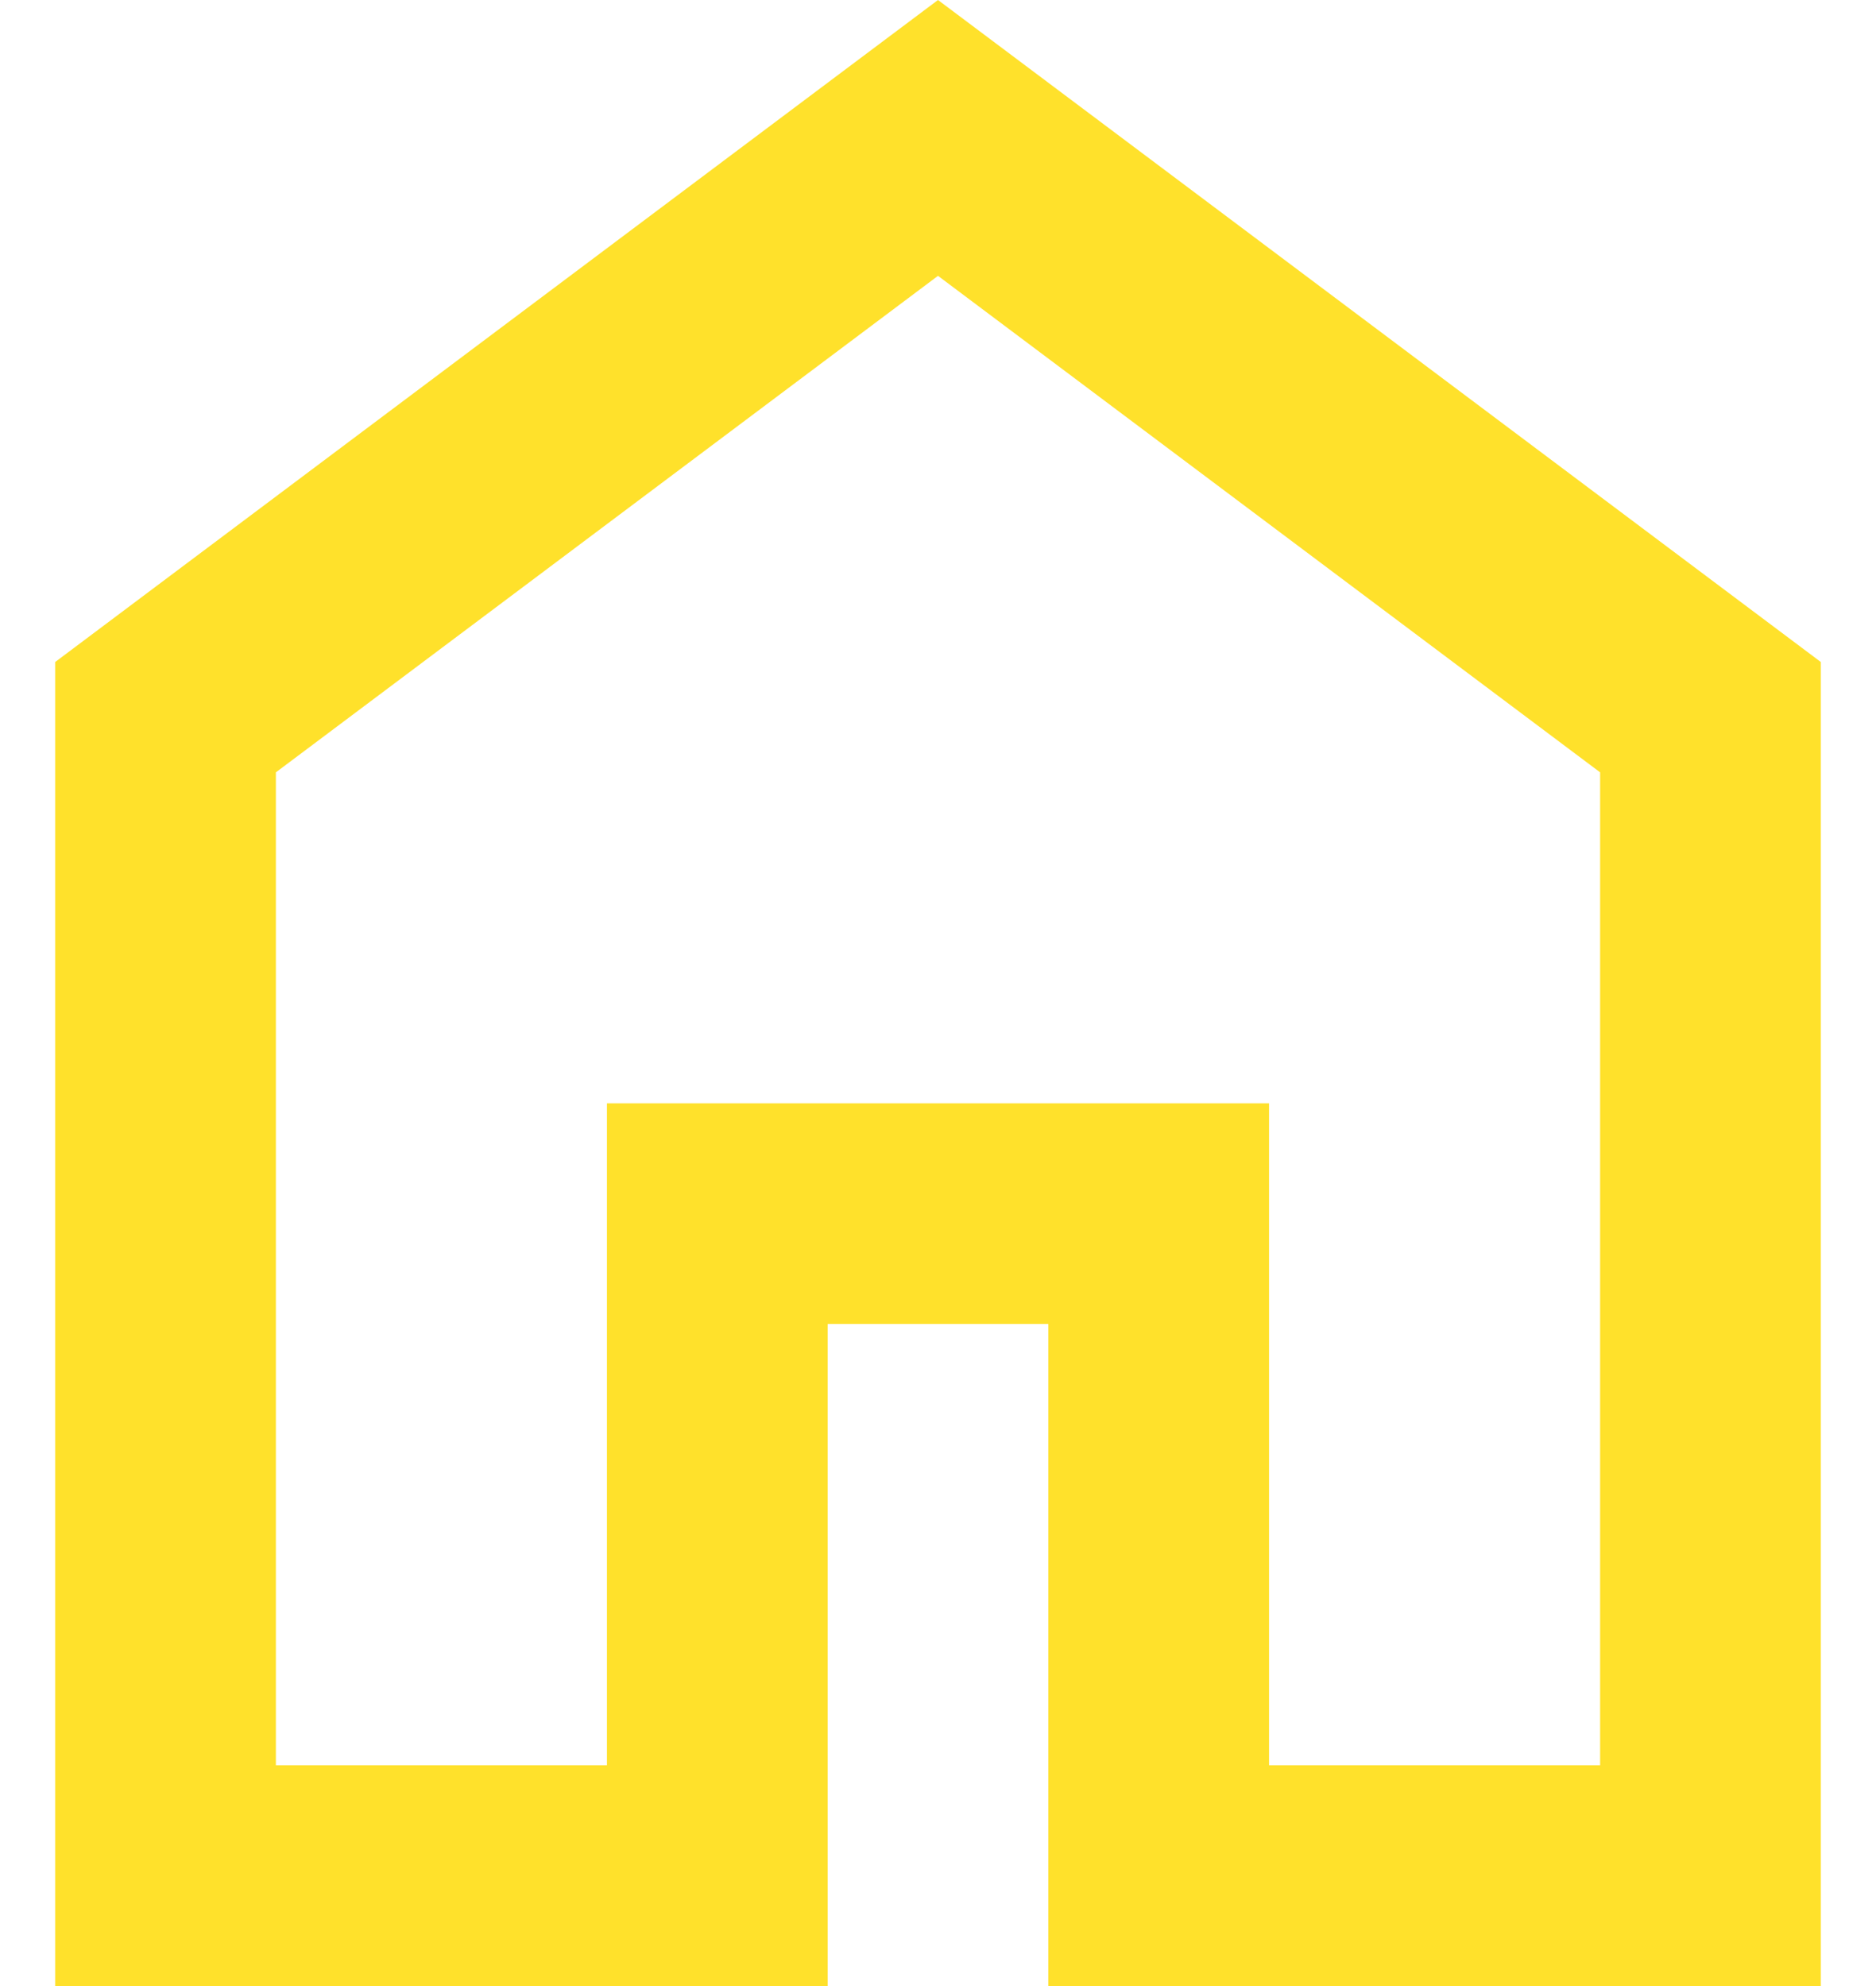 <svg width="17" height="18" viewBox="0 0 17 18" fill="none" xmlns="http://www.w3.org/2000/svg">
<path d="M2.5 16H5.5V10H11.5V16H14.5V7L8.5 2.5L2.5 7V16ZM0.5 18V6L8.5 0L16.5 6V18H9.5V12H7.5V18H0.5Z" fill="#FFE12B"/>
</svg>
